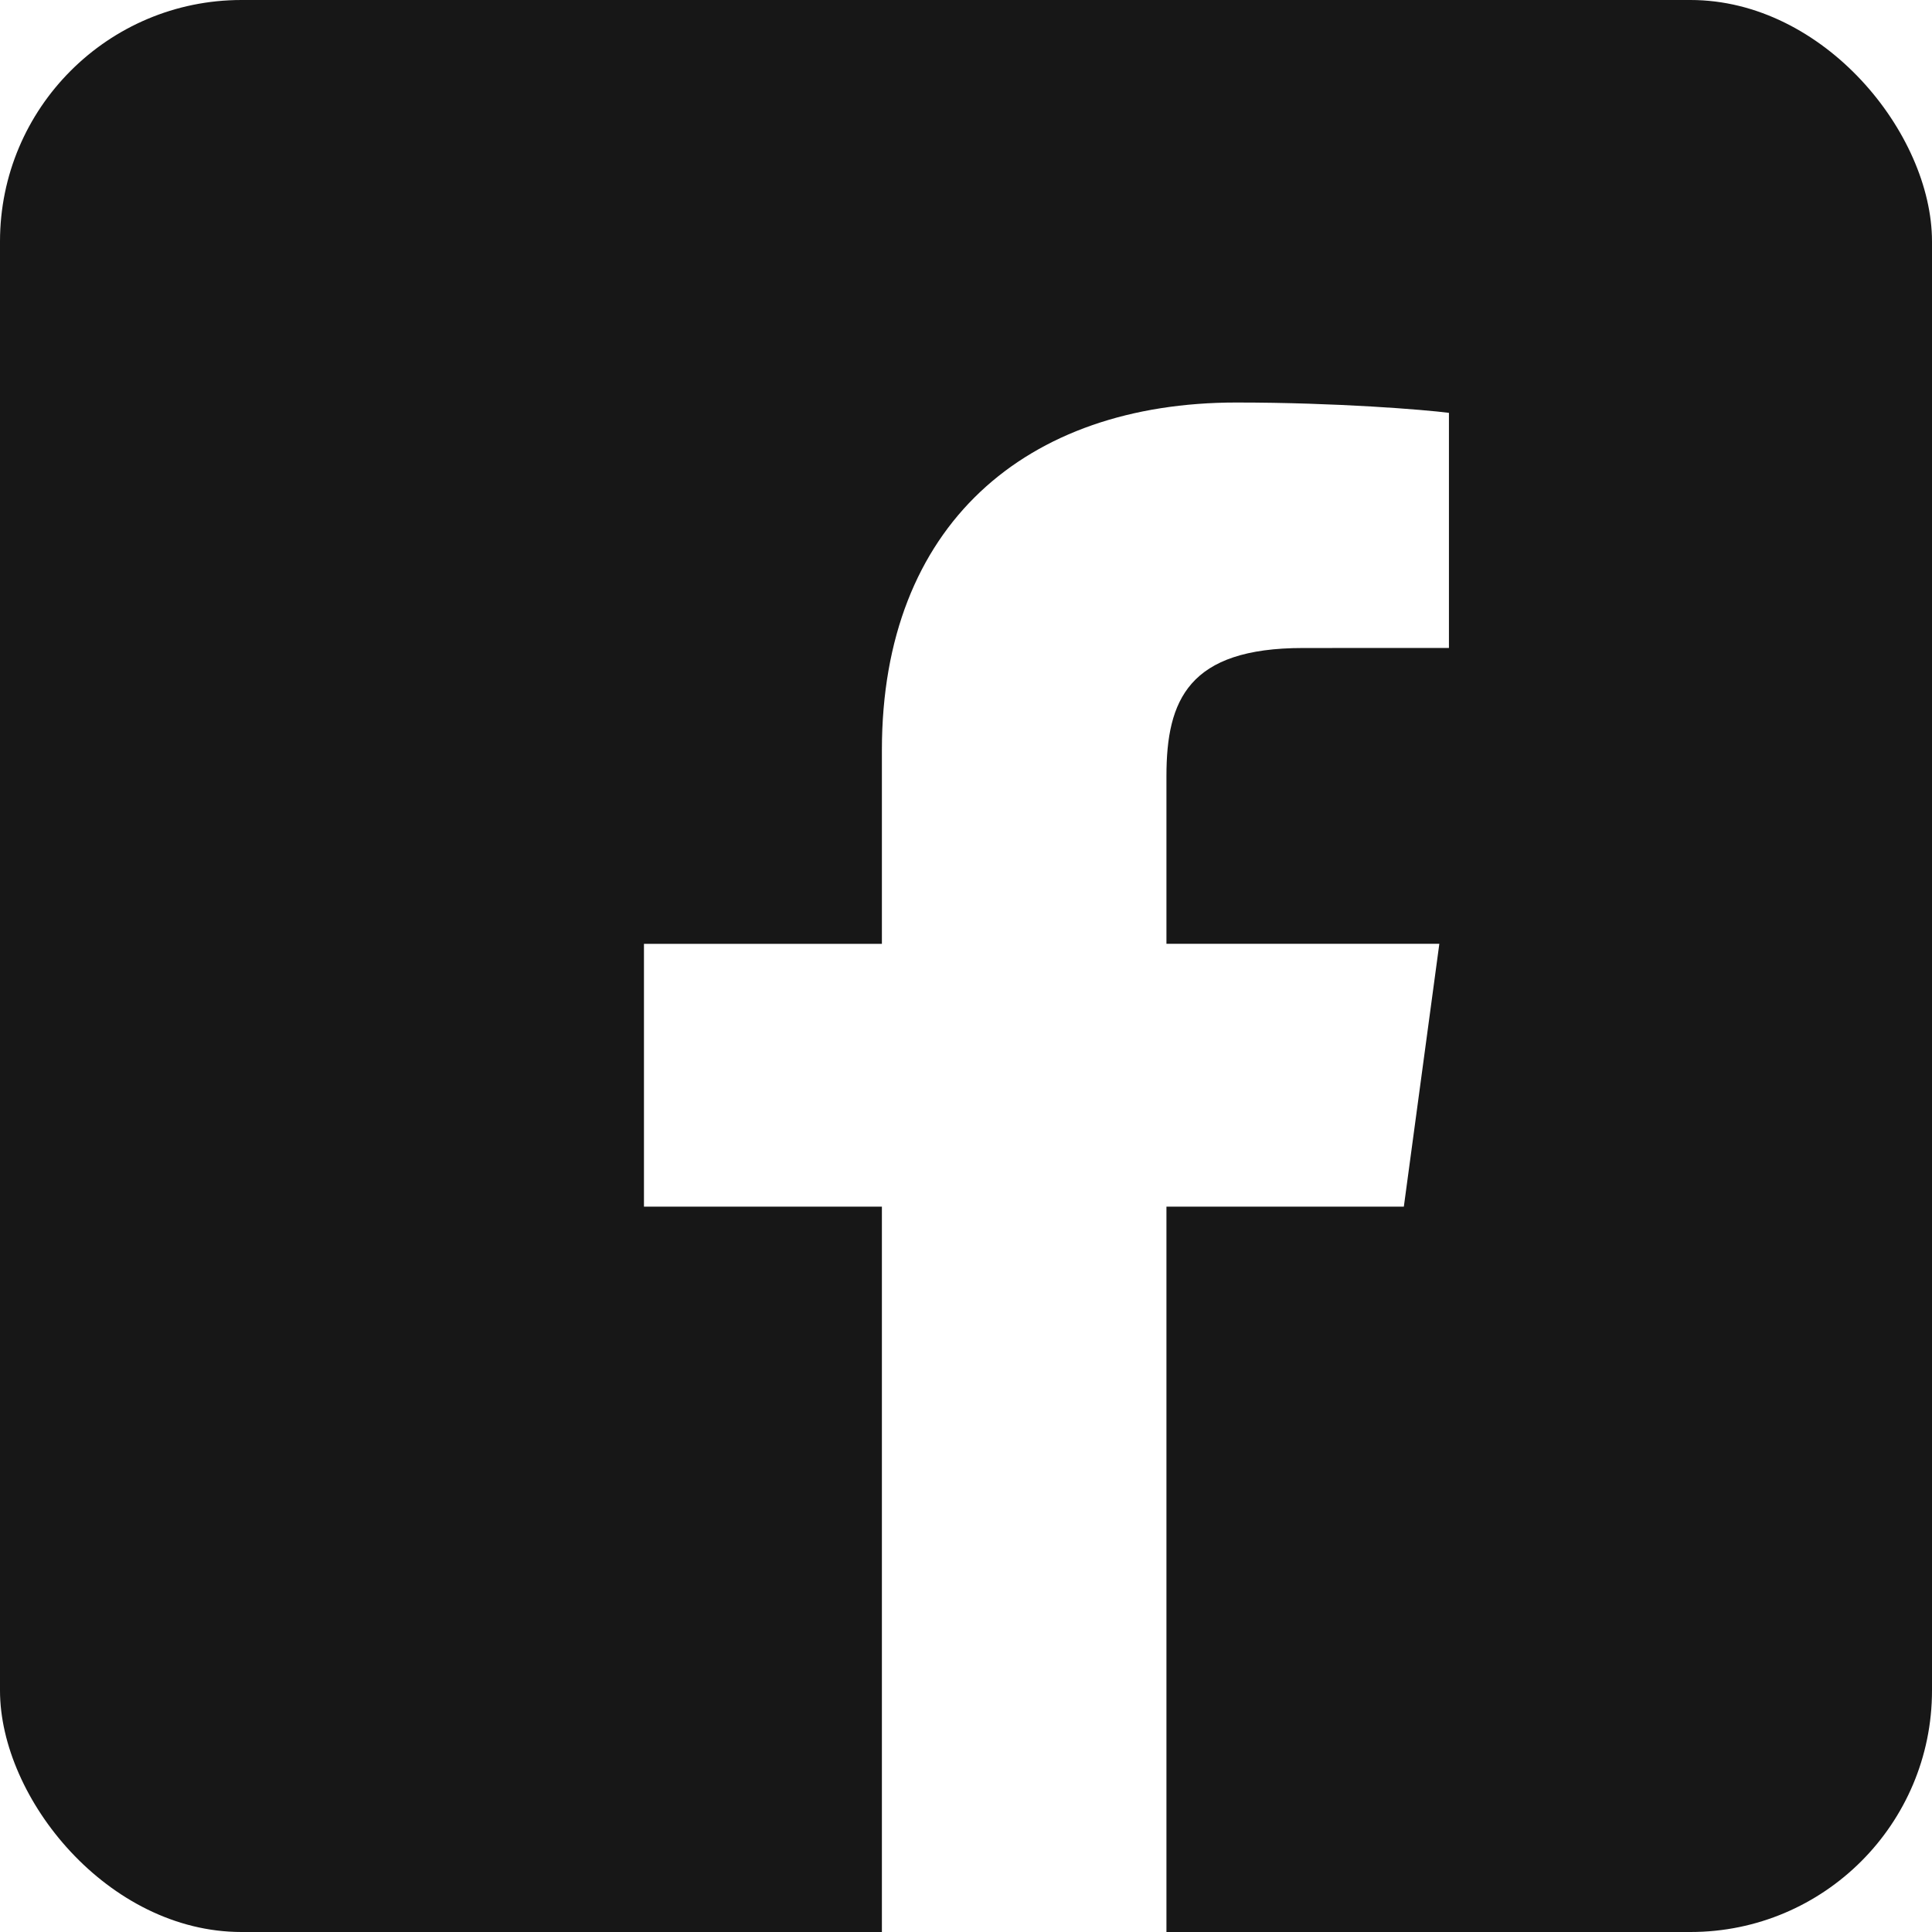 <svg width="32" height="32" viewBox="0 0 32 32" fill="none" xmlns="http://www.w3.org/2000/svg">
<g clip-path="url(#clip0_121_149)">
<path fill-rule="evenodd" clip-rule="evenodd" d="M42.667 0H0V42.667H42.667V0ZM19.32 19.986V32L14.607 32V19.986H10.666V15.633H14.607V12.422C14.607 8.696 16.993 6.667 20.477 6.667C22.147 6.667 23.581 6.785 23.999 6.838V10.732L21.582 10.733C19.687 10.733 19.32 11.592 19.32 12.853V15.632H23.84L23.252 19.986H19.32Z" fill="#171717"/>
</g>
<defs>
<clipPath id="clip0_121_149">
<rect width="32" height="32" rx="4" fill="white"/>
</clipPath>
</defs>
</svg>
